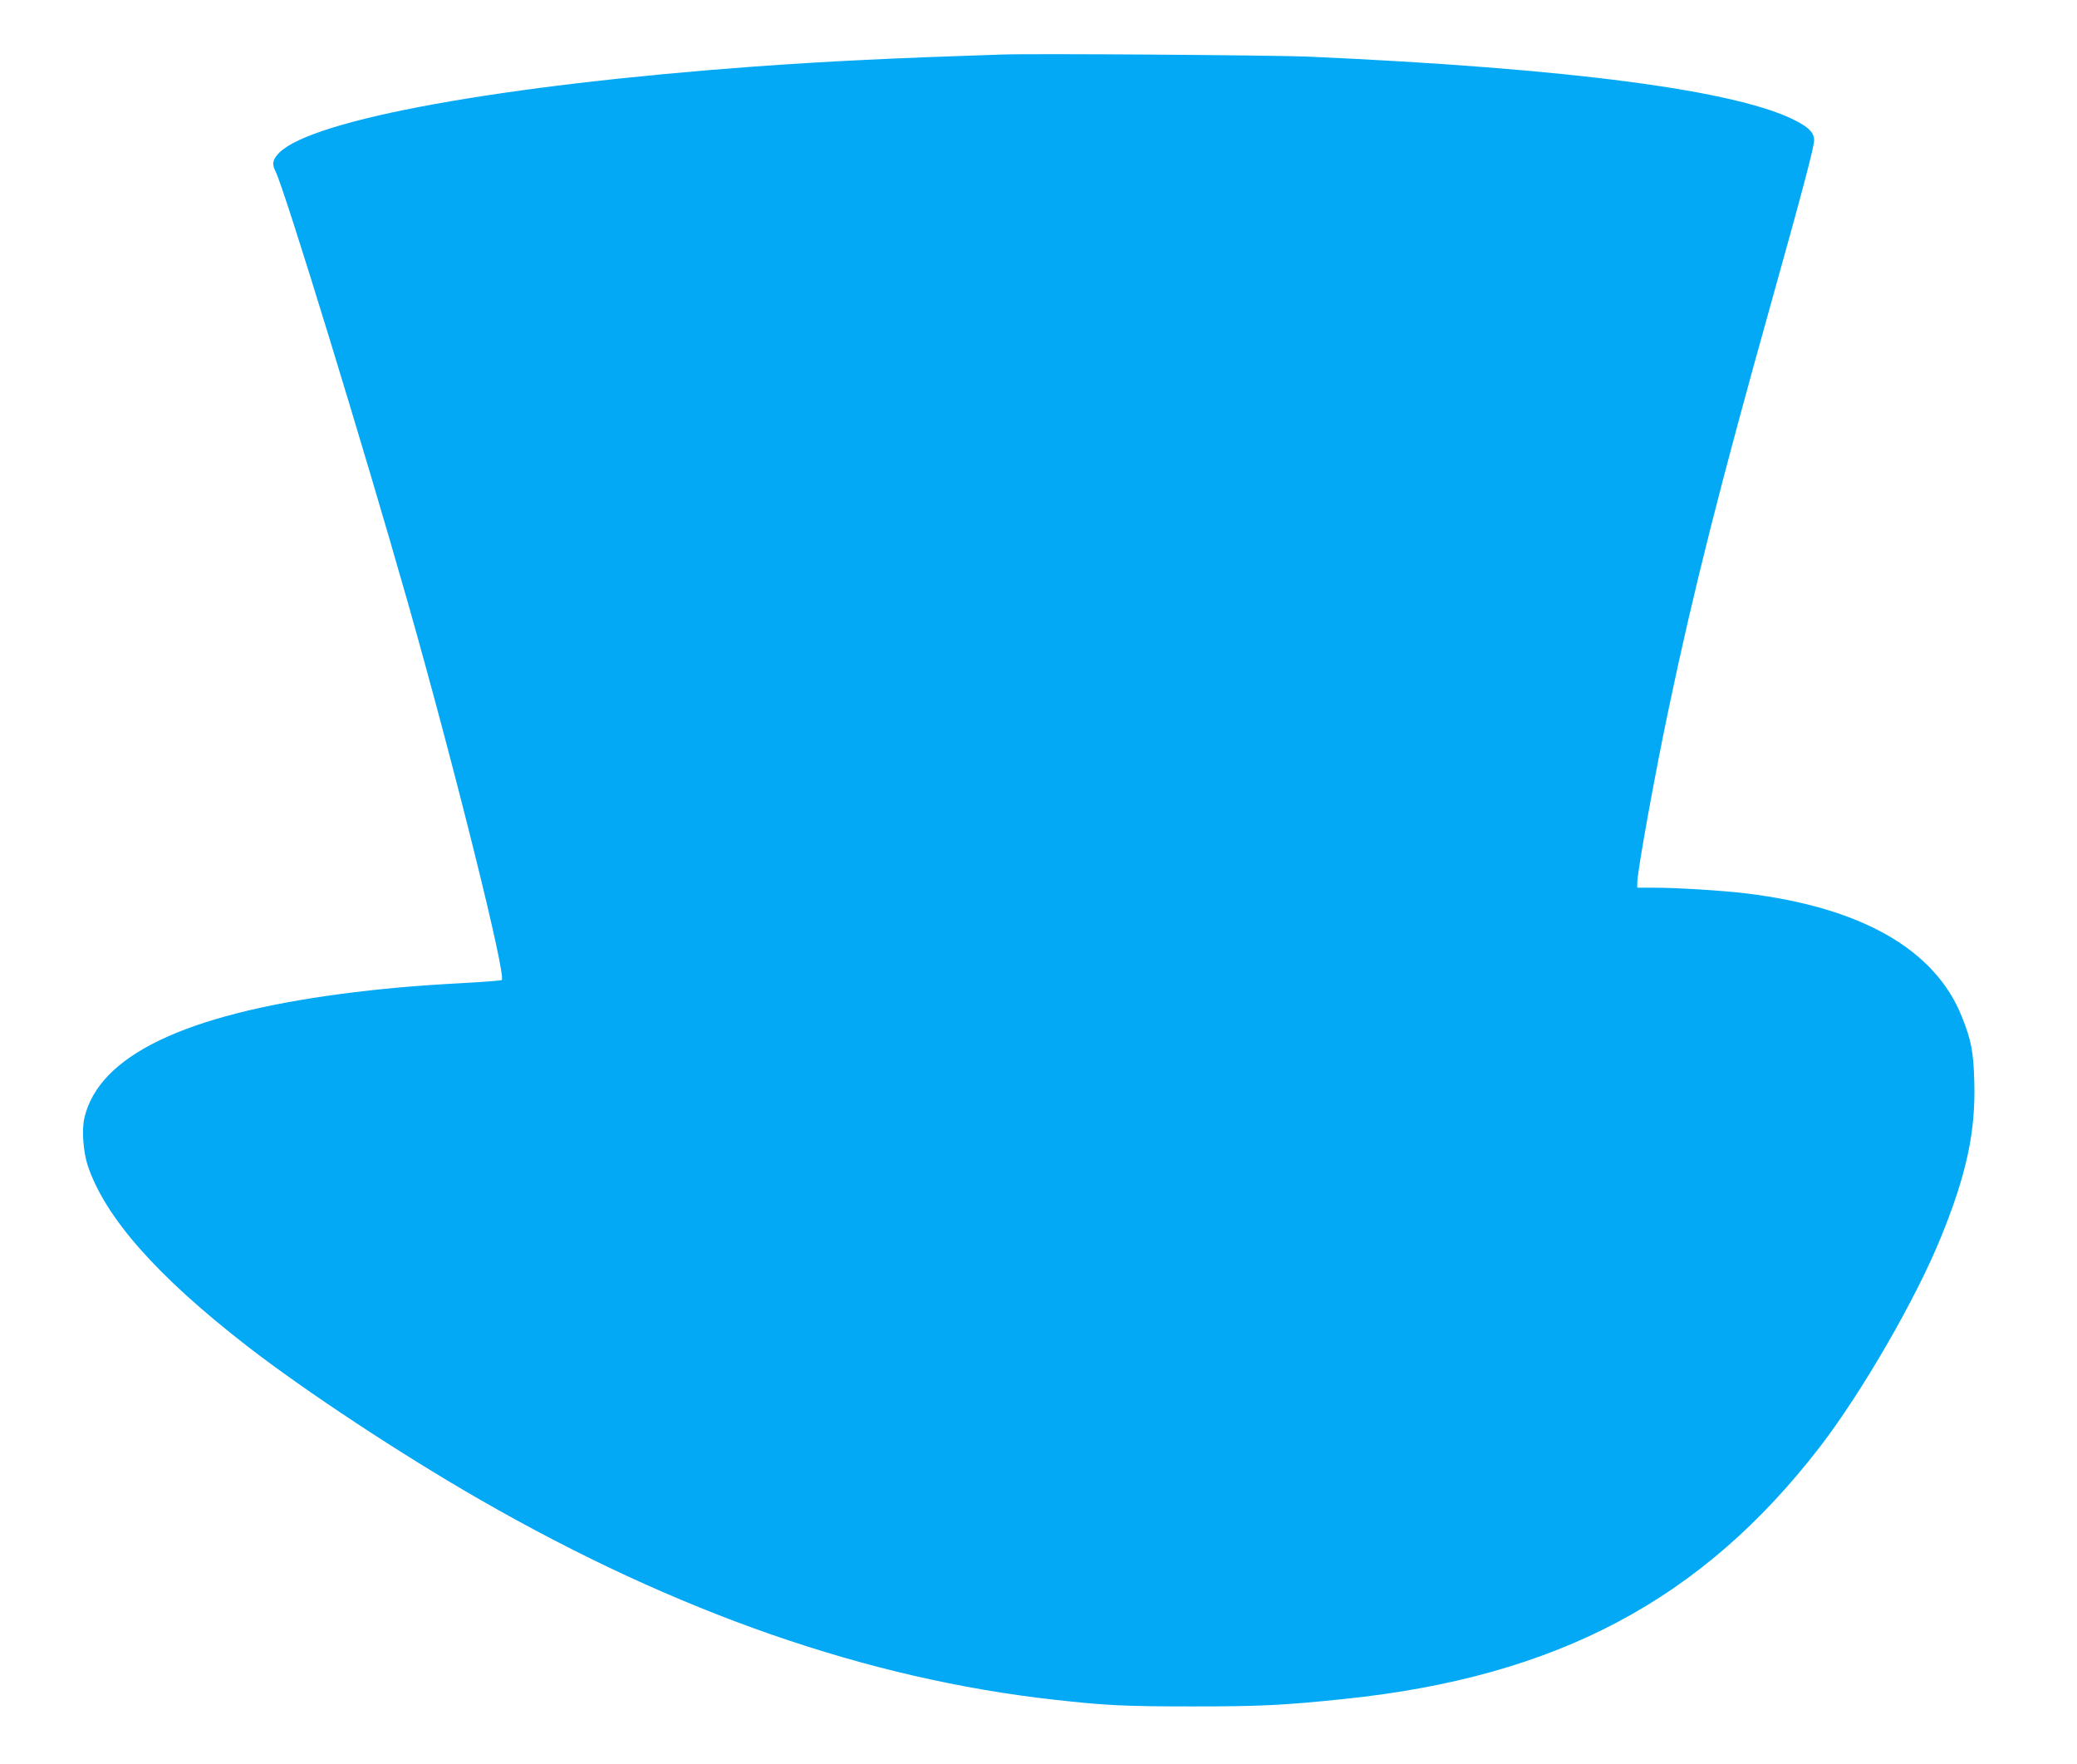 <?xml version="1.0" standalone="no"?>
<!DOCTYPE svg PUBLIC "-//W3C//DTD SVG 20010904//EN"
 "http://www.w3.org/TR/2001/REC-SVG-20010904/DTD/svg10.dtd">
<svg version="1.0" xmlns="http://www.w3.org/2000/svg"
 width="1280pt" height="1087pt" viewBox="0 0 1280 1087"
 preserveAspectRatio="xMidYMid meet">
<g transform="translate(0,1087) scale(0.1,-0.1)"
fill="#03a9f4" stroke="none">
<path d="M6175 10534 c-673 -22 -1066 -41 -1525 -74 -1554 -114 -2720 -325
-2928 -530 -42 -43 -48 -69 -24 -116 57 -113 546 -1709 816 -2659 290 -1022
609 -2305 578 -2324 -7 -4 -117 -12 -245 -19 -281 -15 -499 -34 -749 -67 -964
-128 -1490 -382 -1578 -764 -17 -72 -7 -207 20 -291 106 -320 426 -683 986
-1117 357 -276 943 -663 1434 -945 1210 -695 2384 -1104 3540 -1232 313 -35
434 -41 845 -41 424 0 565 7 940 46 1309 136 2203 609 2931 1554 260 338 594
916 747 1295 157 385 213 651 204 955 -5 185 -19 257 -77 401 -165 414 -620
673 -1330 759 -150 18 -426 35 -567 35 l-103 0 0 31 c0 67 110 677 196 1083
152 723 317 1375 631 2496 192 686 263 955 263 996 0 44 -29 76 -109 118 -360
189 -1394 325 -3006 397 -220 9 -1681 20 -1890 13z"/>
</g>
</svg>
